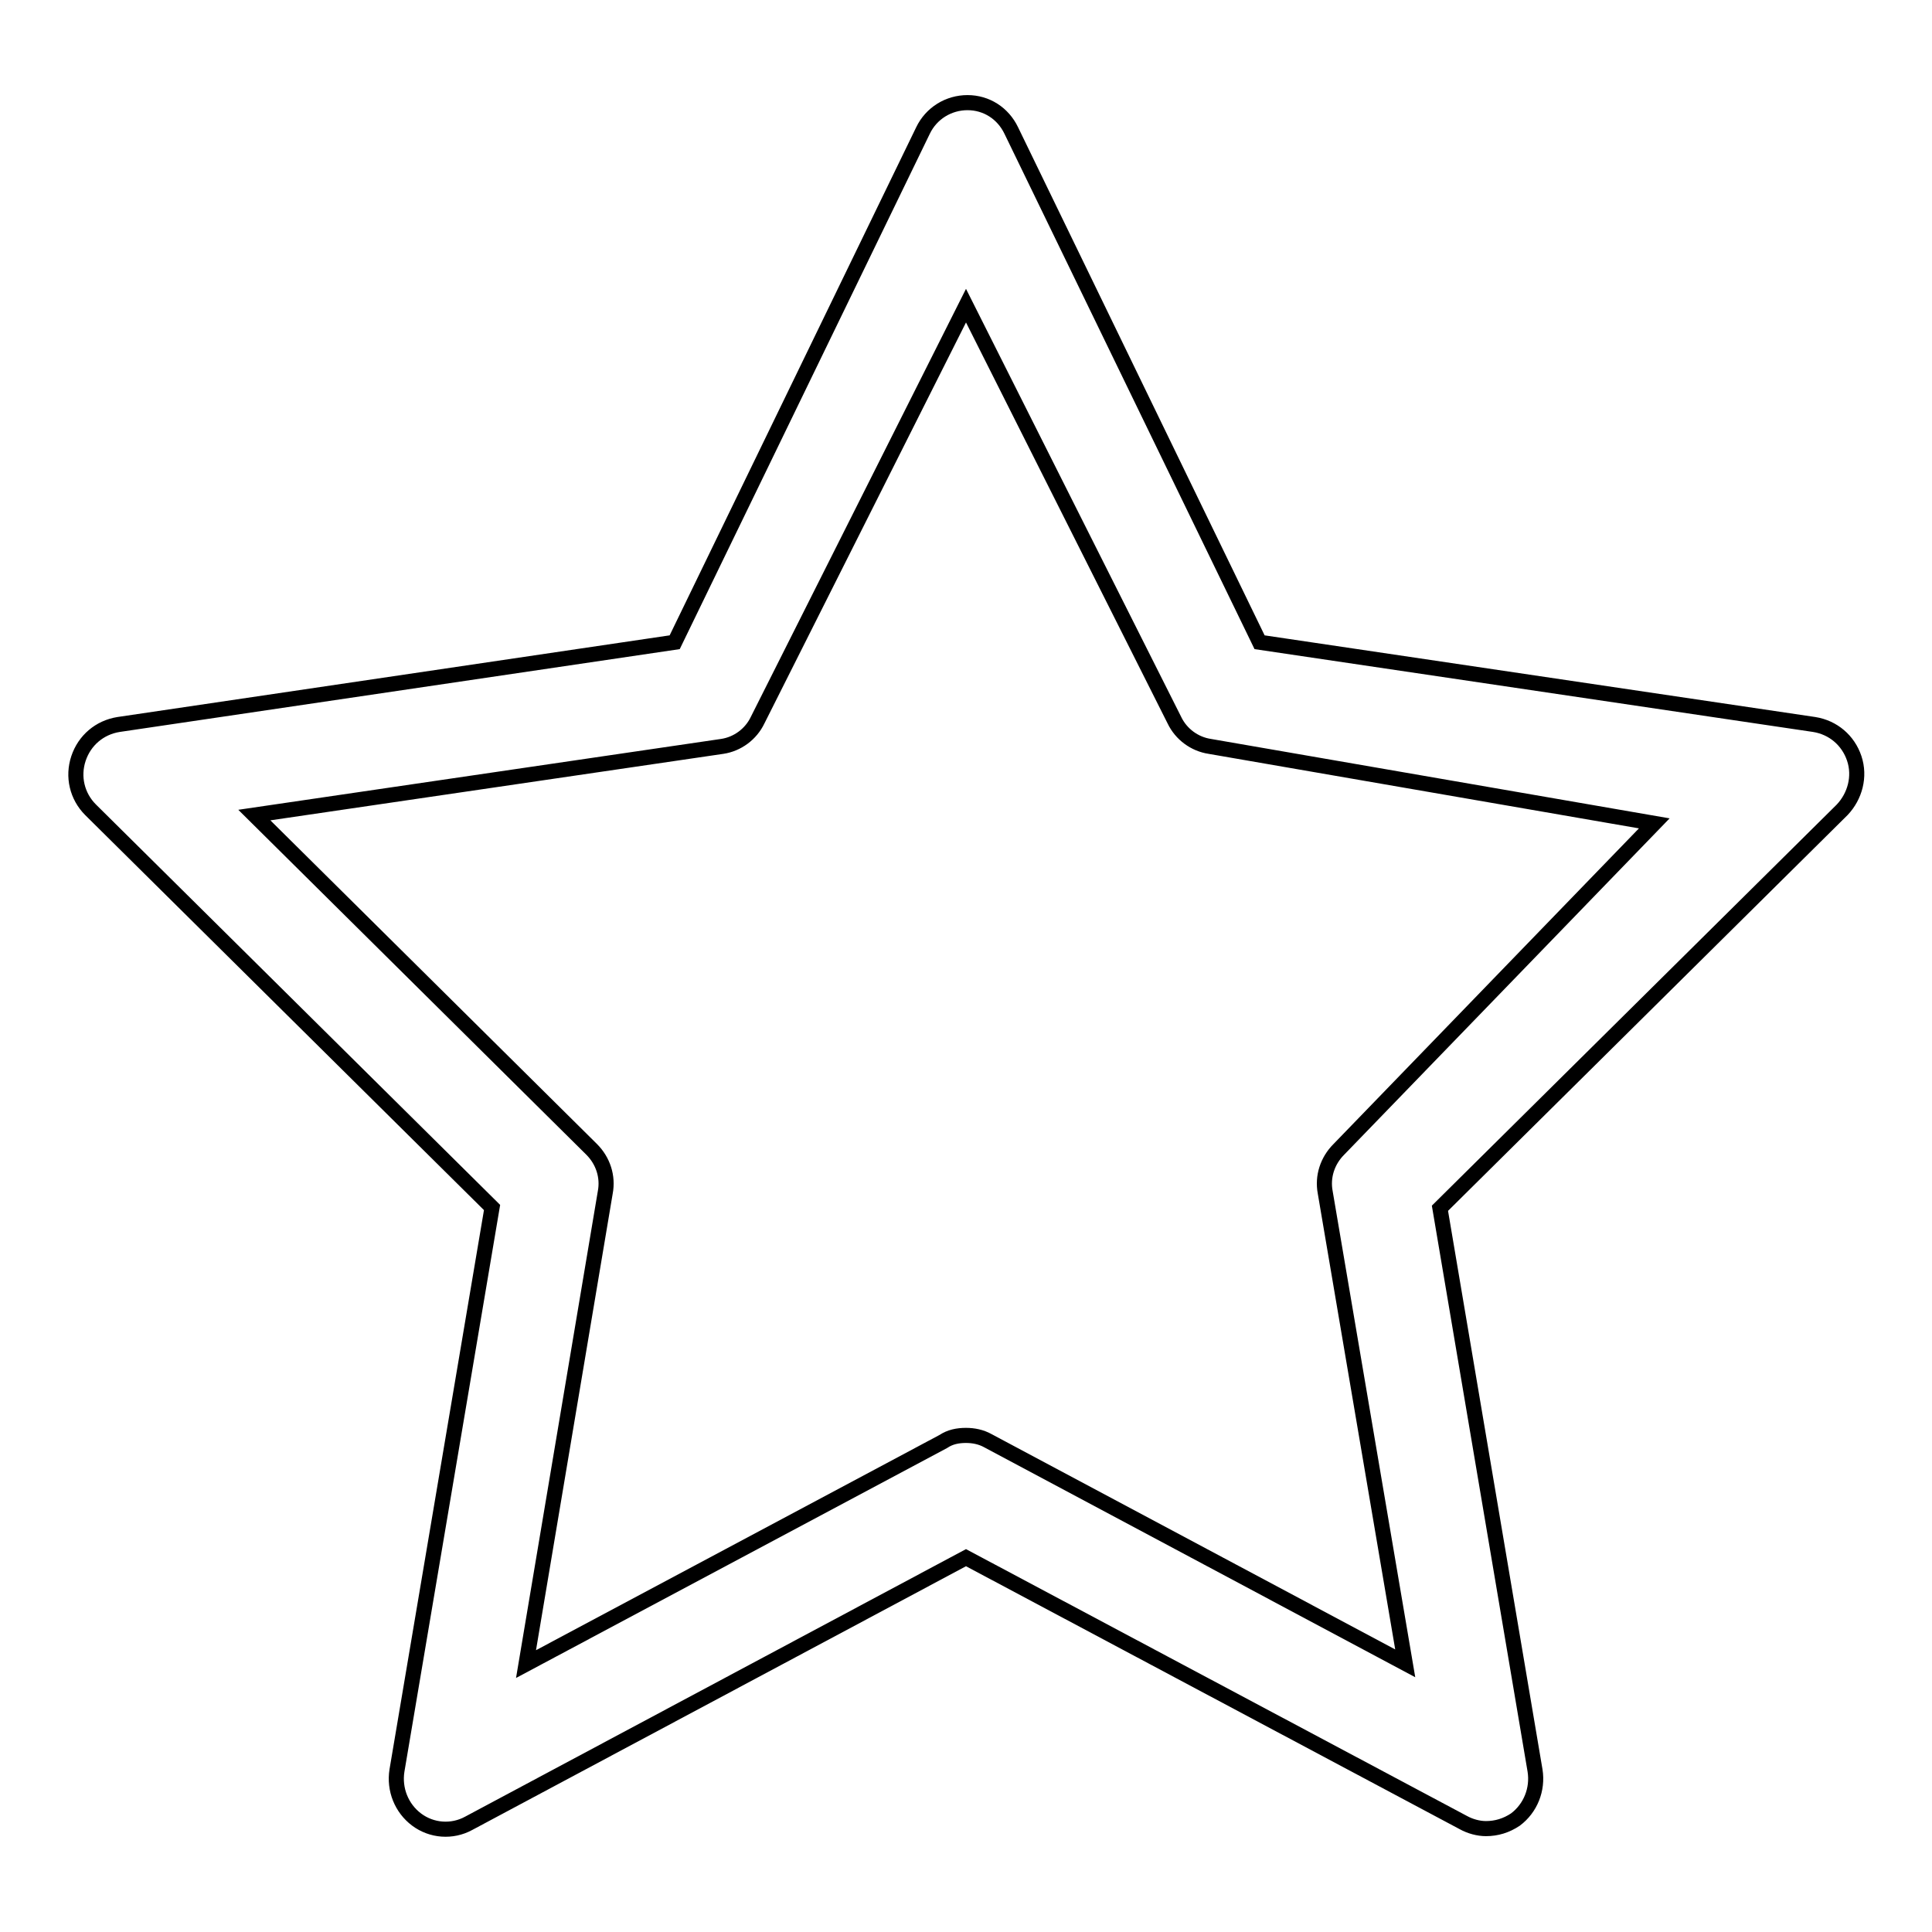 <?xml version="1.0" encoding="utf-8"?>
<!-- Svg Vector Icons : http://www.onlinewebfonts.com/icon -->
<!DOCTYPE svg PUBLIC "-//W3C//DTD SVG 1.1//EN" "http://www.w3.org/Graphics/SVG/1.1/DTD/svg11.dtd">
<svg version="1.1" xmlns="http://www.w3.org/2000/svg" xmlns:xlink="http://www.w3.org/1999/xlink" x="0px" y="0px" viewBox="0 0 256 256" enable-background="new 0 0 256 256" xml:space="preserve">
<g><g><path stroke-width="2" fill-opacity="0" stroke="#000000"  d="M196.9,242.3c-1,0-2.1-0.3-3-0.8L128,206.4l-65.9,35.2c-2.2,1.2-4.9,1-6.9-0.5c-2-1.5-3-4-2.6-6.5L65.2,160L12,107.3c-1.8-1.8-2.4-4.4-1.6-6.8c0.8-2.4,2.8-4.1,5.3-4.5l73.7-10.9l32.9-67.8c1.1-2.3,3.4-3.7,5.9-3.7c2.5,0,4.7,1.4,5.8,3.7l32.9,67.8L240.4,96c2.5,0.4,4.5,2.1,5.3,4.5c0.8,2.4,0.1,5-1.6,6.8l-53.3,52.8l12.6,74.5c0.4,2.5-0.6,5-2.6,6.5C199.6,241.9,198.3,242.3,196.9,242.3z M128,190.2c1,0,2,0.2,2.9,0.7l55.3,29.5L175.6,158c-0.4-2.1,0.3-4.2,1.8-5.7l41.8-43.2l-58.9-10.2c-2-0.3-3.8-1.6-4.7-3.5L128,40.5l-27.6,54.9c-0.9,1.9-2.7,3.2-4.7,3.5L33.7,108l44.7,44.3c1.5,1.5,2.2,3.6,1.8,5.7l-10.5,62.5l55.3-29.5C125.9,190.4,126.9,190.2,128,190.2z"/></g></g>
</svg>